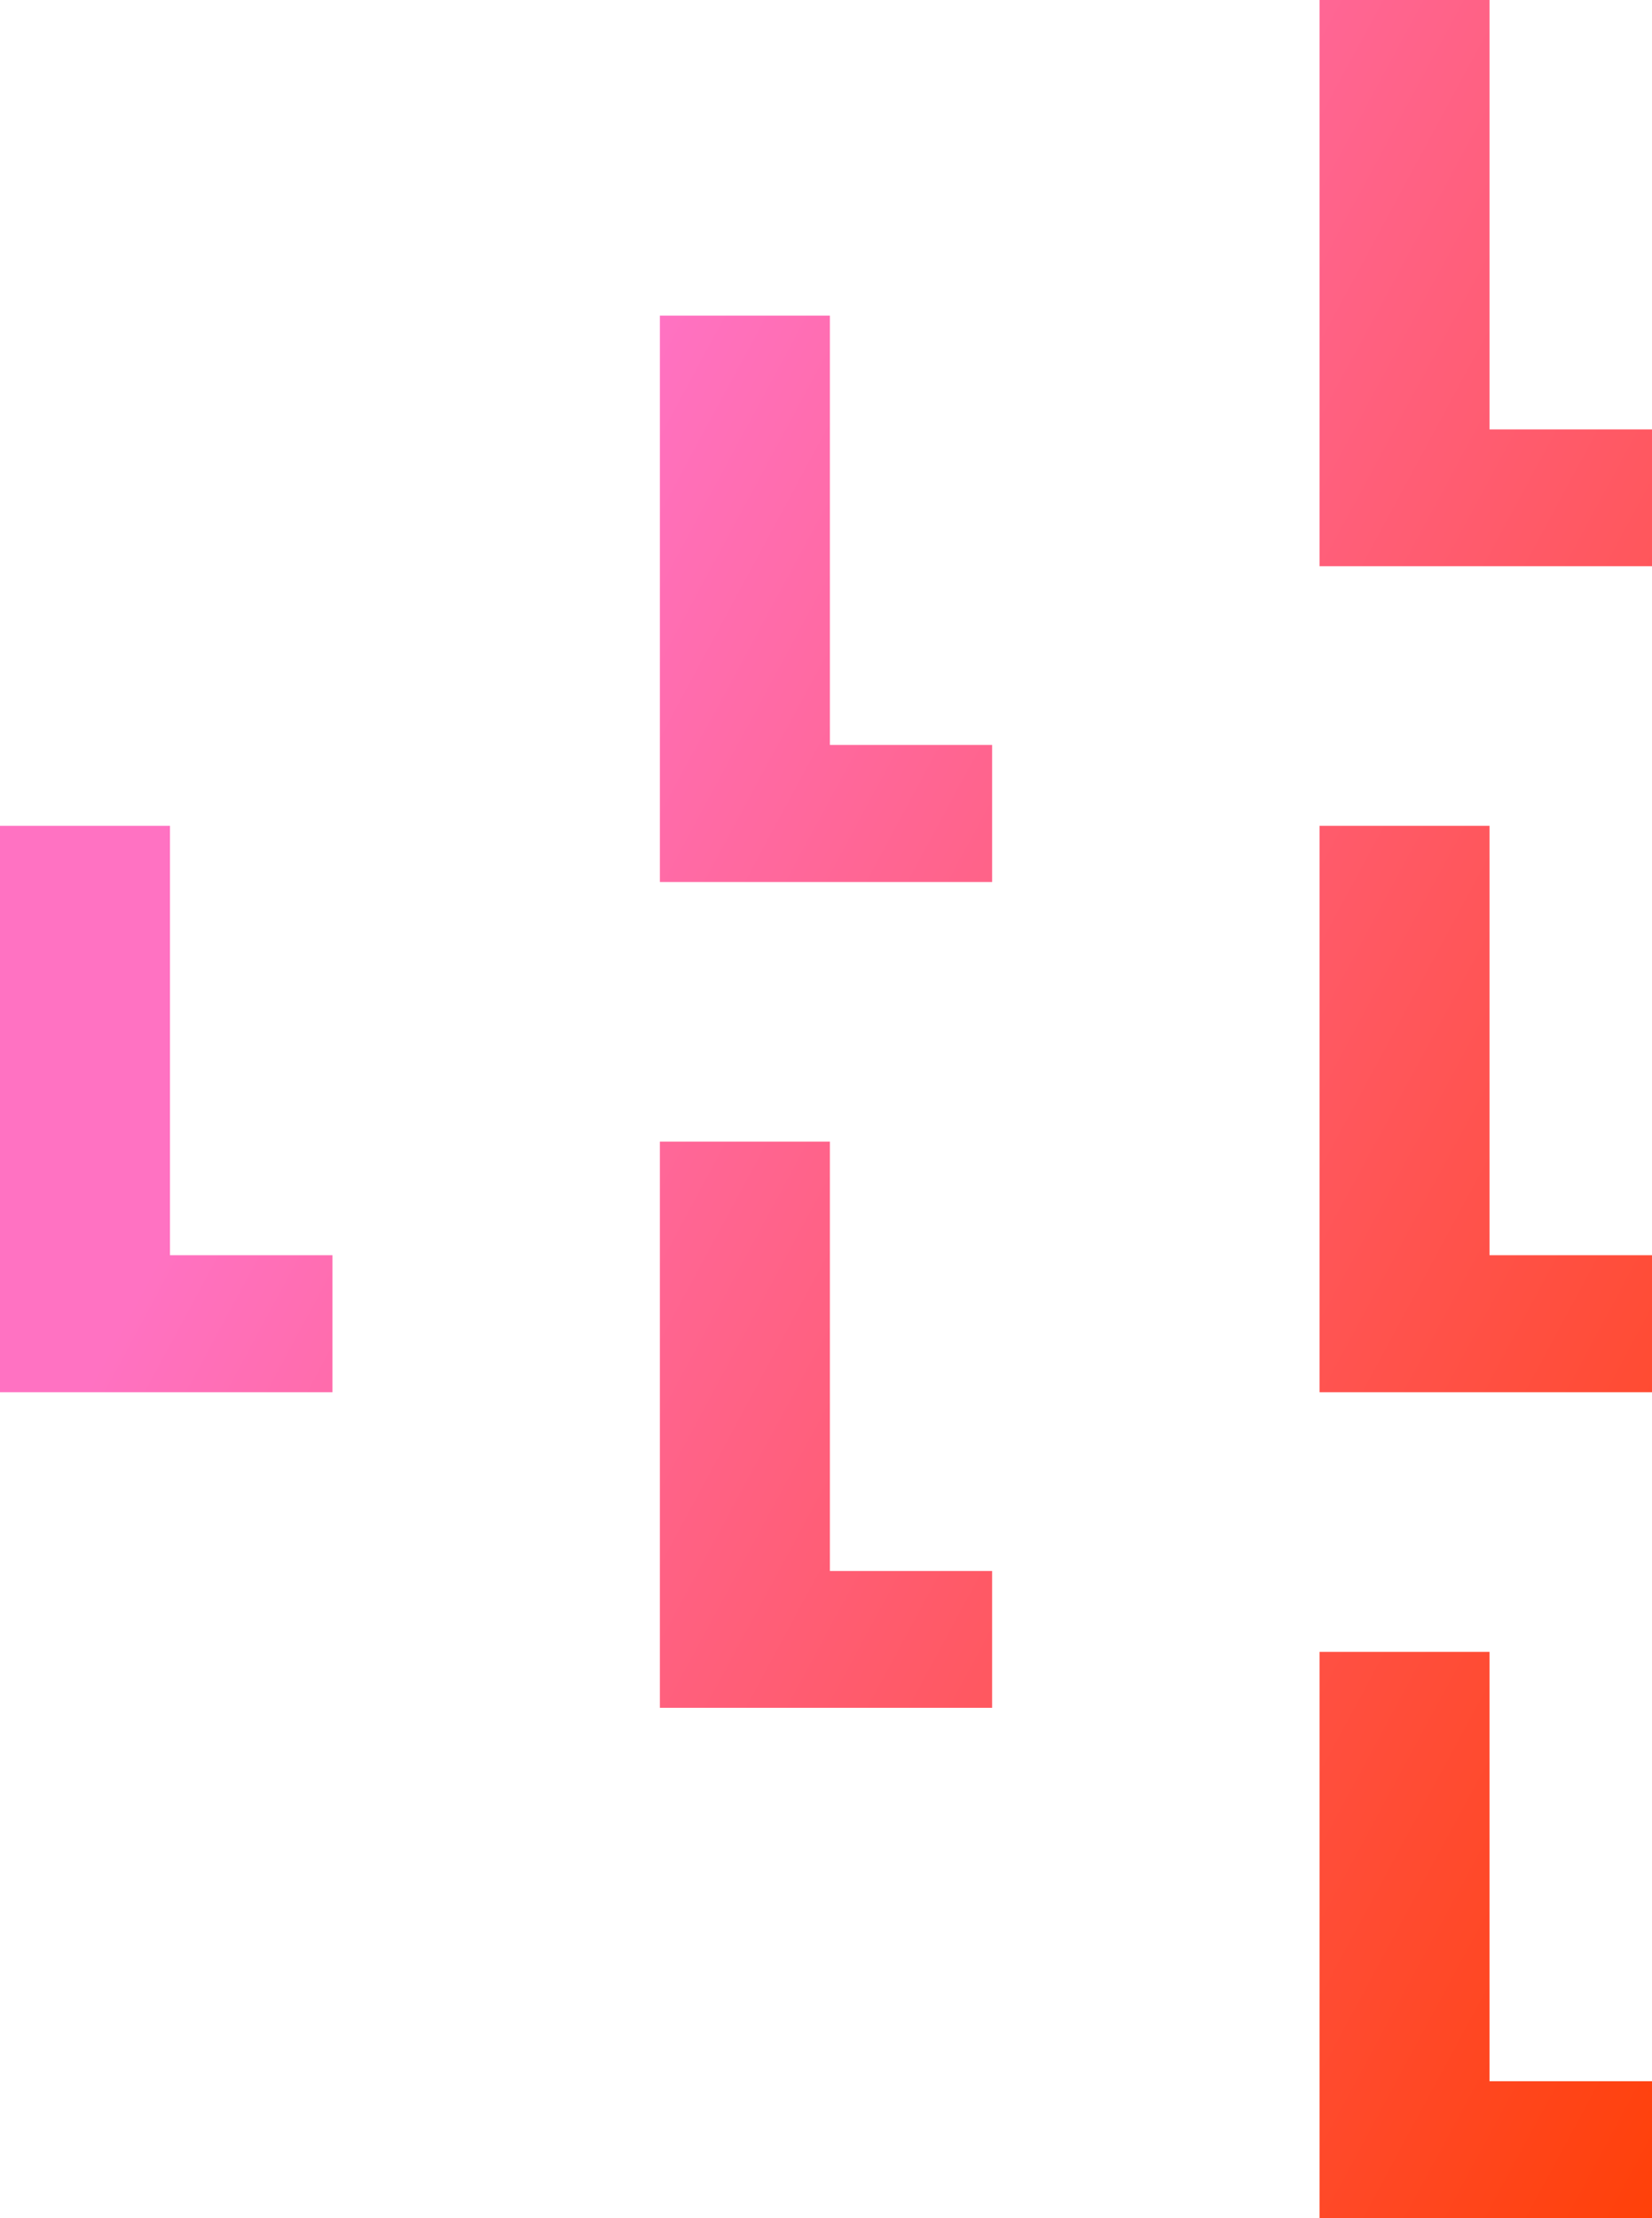 <svg xmlns="http://www.w3.org/2000/svg" xmlns:xlink="http://www.w3.org/1999/xlink" viewBox="0 0 79.11 106.2"><defs><style>.cls-1{fill:url(#linear-gradient);}.cls-2{fill:url(#linear-gradient-2);}.cls-3{fill:url(#linear-gradient-3);}.cls-4{fill:url(#linear-gradient-4);}.cls-5{fill:url(#linear-gradient-5);}.cls-6{fill:url(#linear-gradient-6);}</style><linearGradient id="linear-gradient" x1="1.33" y1="-22.02" x2="157.88" y2="62.45" gradientUnits="userSpaceOnUse"><stop offset="0.25" stop-color="#ff72c2"/><stop offset="0.75" stop-color="#ff3e00"/></linearGradient><linearGradient id="linear-gradient-2" x1="-29.44" y1="35.02" x2="127.1" y2="119.49" xlink:href="#linear-gradient"/><linearGradient id="linear-gradient-3" x1="-12.11" y1="2.89" x2="144.44" y2="87.36" xlink:href="#linear-gradient"/><linearGradient id="linear-gradient-4" x1="-15.19" y1="8.61" x2="141.35" y2="93.08" xlink:href="#linear-gradient"/><linearGradient id="linear-gradient-5" x1="-28.63" y1="33.52" x2="127.91" y2="117.99" xlink:href="#linear-gradient"/><linearGradient id="linear-gradient-6" x1="-31.72" y1="39.24" x2="124.83" y2="123.7" xlink:href="#linear-gradient"/></defs><title>distribution@2x</title><g id="Layer_2" data-name="Layer 2"><g id="Layer_1-2" data-name="Layer 1"><path class="cls-1" d="M63.19,27.11V0h8.14V20.56h7.78v6.55Z"/><path class="cls-2" d="M0,66.66V39.54H8.14V60.1h7.78v6.56Z"/><path class="cls-3" d="M31.6,42.23V15.11h8.14V35.67h7.77v6.56Z"/><path class="cls-4" d="M63.19,66.66V39.54h8.14V60.1h7.78v6.56Z"/><path class="cls-5" d="M31.6,81.77V54.66h8.14V75.22h7.77v6.55Z"/><path class="cls-6" d="M63.19,106.2V79.09h8.14V99.65h7.78v6.55Z"/></g></g></svg>